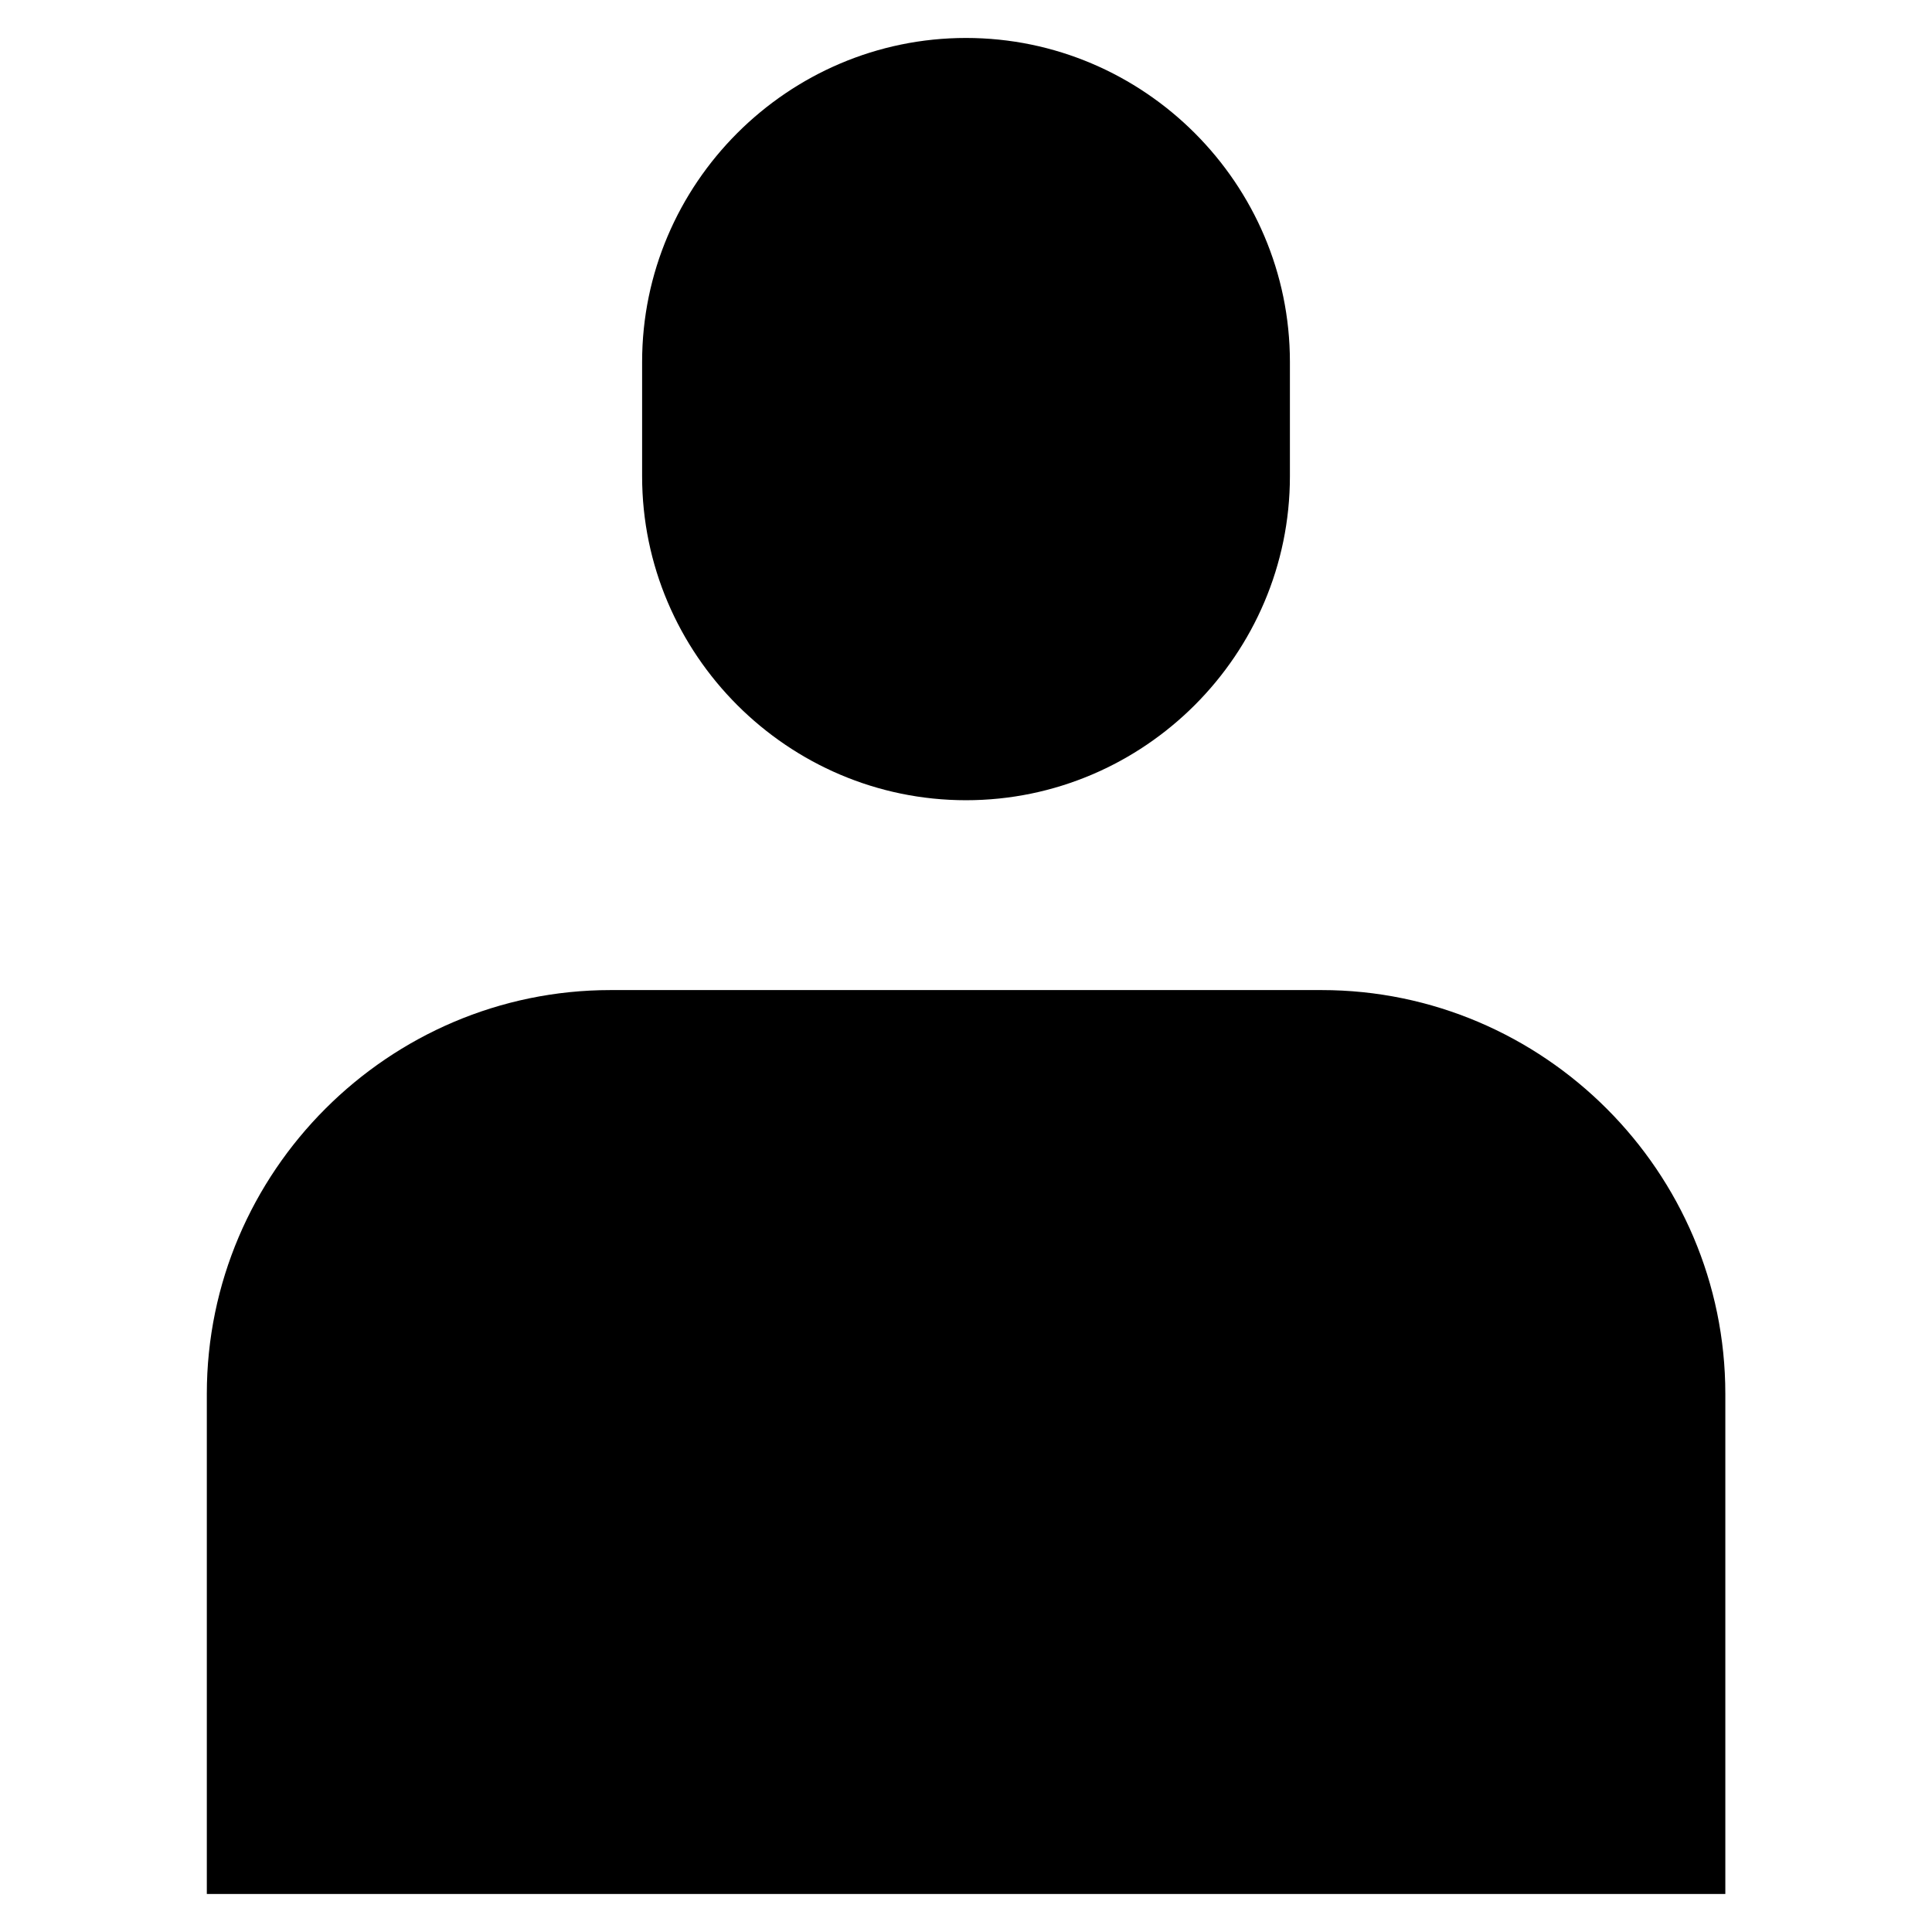 <?xml version="1.0" encoding="UTF-8"?>
<!-- Uploaded to: ICON Repo, www.svgrepo.com, Generator: ICON Repo Mixer Tools -->
<svg fill="#000000" width="800px" height="800px" version="1.1" viewBox="144 144 512 512" xmlns="http://www.w3.org/2000/svg">
 <path d="m305.78 406.38h188.45c58.84 0 107 48.156 107 107v132.55h-402.42v-132.55c0-58.84 48.141-107 107-107zm94.223-252.32c-47.219 0-85.836 38.633-85.836 85.836v30.336c0 47.219 38.633 85.836 85.836 85.836 47.219 0 85.836-38.633 85.836-85.836v-30.336c0-47.219-38.633-85.836-85.836-85.836z" fill-rule="evenodd"/>
</svg>